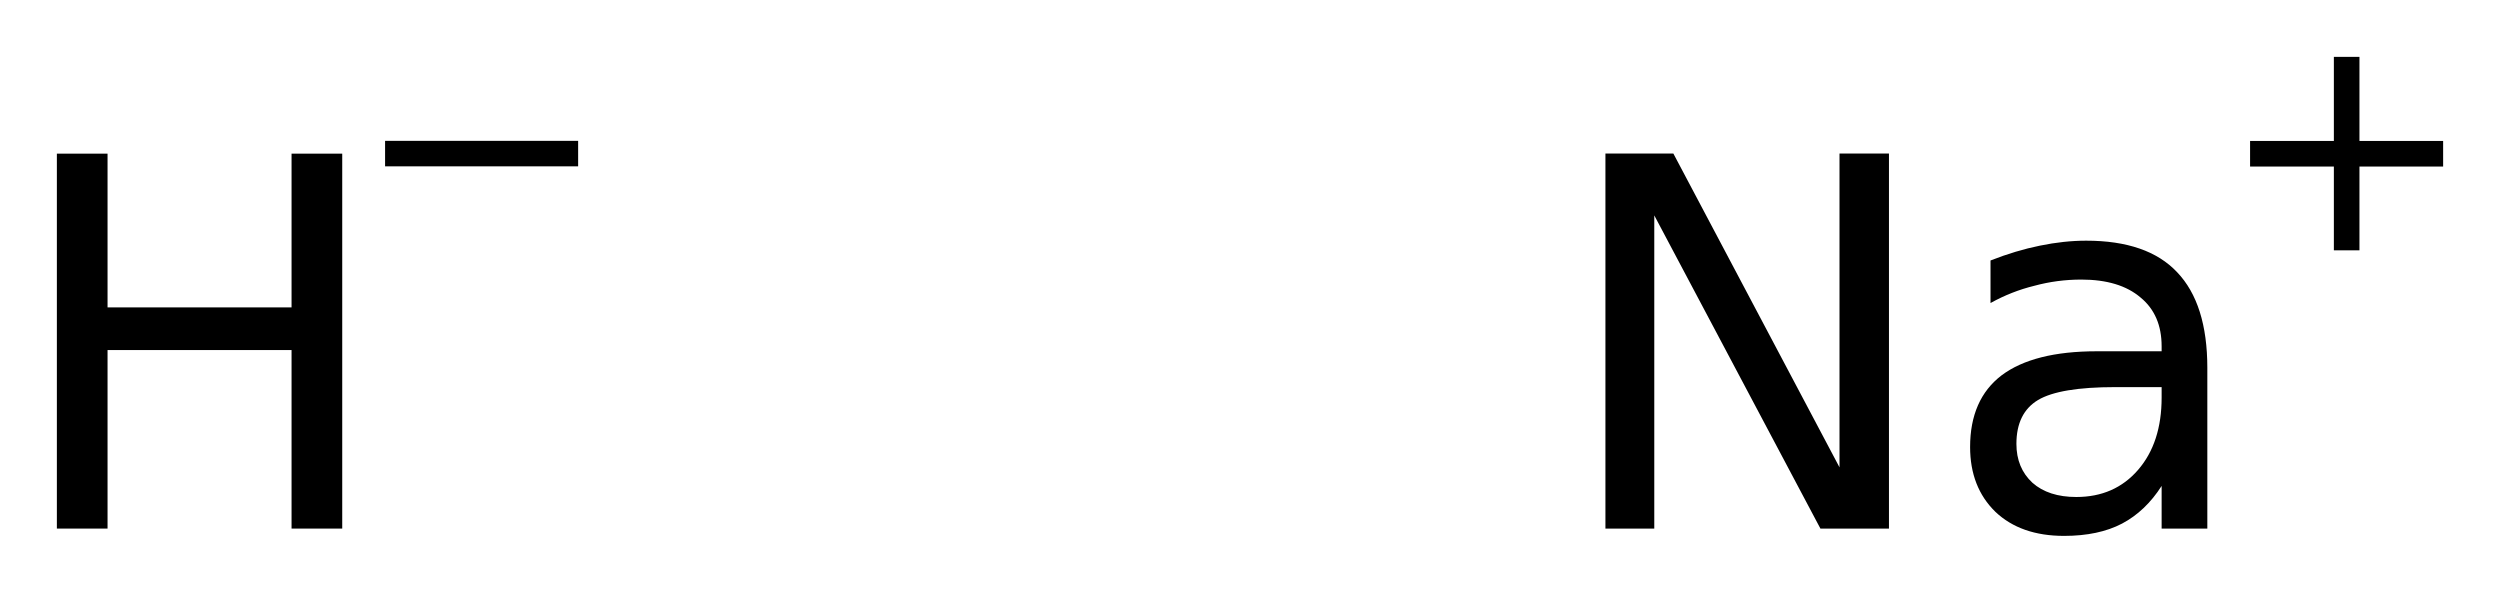 <?xml version='1.0' encoding='UTF-8'?>
<!DOCTYPE svg PUBLIC "-//W3C//DTD SVG 1.1//EN" "http://www.w3.org/Graphics/SVG/1.1/DTD/svg11.dtd">
<svg version='1.2' xmlns='http://www.w3.org/2000/svg' xmlns:xlink='http://www.w3.org/1999/xlink' width='24.618mm' height='5.837mm' viewBox='0 0 24.618 5.837'>
  <desc>Generated by the Chemistry Development Kit (http://github.com/cdk)</desc>
  <g stroke-linecap='round' stroke-linejoin='round' fill='#000000'>
    <rect x='.0' y='.0' width='25.0' height='6.0' fill='#FFFFFF' stroke='none'/>
    <g id='mol1' class='mol'>
      <g id='mol1atm1' class='atom'>
        <path d='M.56 1.513h.499v1.514h1.812v-1.514h.499v3.692h-.499v-1.758h-1.812v1.758h-.499v-3.692z' stroke='none'/>
        <path d='M3.792 1.387h1.901v.251h-1.901v-.251z' stroke='none'/>
      </g>
      <g id='mol1atm2' class='atom'>
        <path d='M15.809 1.512h.669l1.636 3.09v-3.09h.487v3.693h-.675l-1.636 -3.084v3.084h-.481v-3.693zM20.829 3.812q-.547 -.0 -.76 .127q-.213 .128 -.213 .432q.0 .237 .158 .383q.158 .14 .432 .14q.377 .0 .608 -.267q.232 -.268 .232 -.712v-.103h-.457zM21.736 3.623v1.582h-.45v-.42q-.159 .249 -.39 .371q-.231 .121 -.571 .121q-.426 .0 -.676 -.237q-.249 -.243 -.249 -.638q.0 -.469 .31 -.706q.316 -.237 .937 -.237h.639v-.049q-.0 -.31 -.207 -.48q-.207 -.177 -.584 -.177q-.237 .0 -.462 .061q-.225 .055 -.432 .17v-.419q.249 -.098 .486 -.146q.238 -.049 .456 -.049q.603 .0 .895 .31q.298 .311 .298 .943z' stroke='none'/>
        <path d='M23.234 .56v.828h.824v.252h-.824v.825h-.252v-.825h-.825v-.252h.825v-.828h.252z' stroke='none'/>
      </g>
    </g>
  </g>
</svg>
